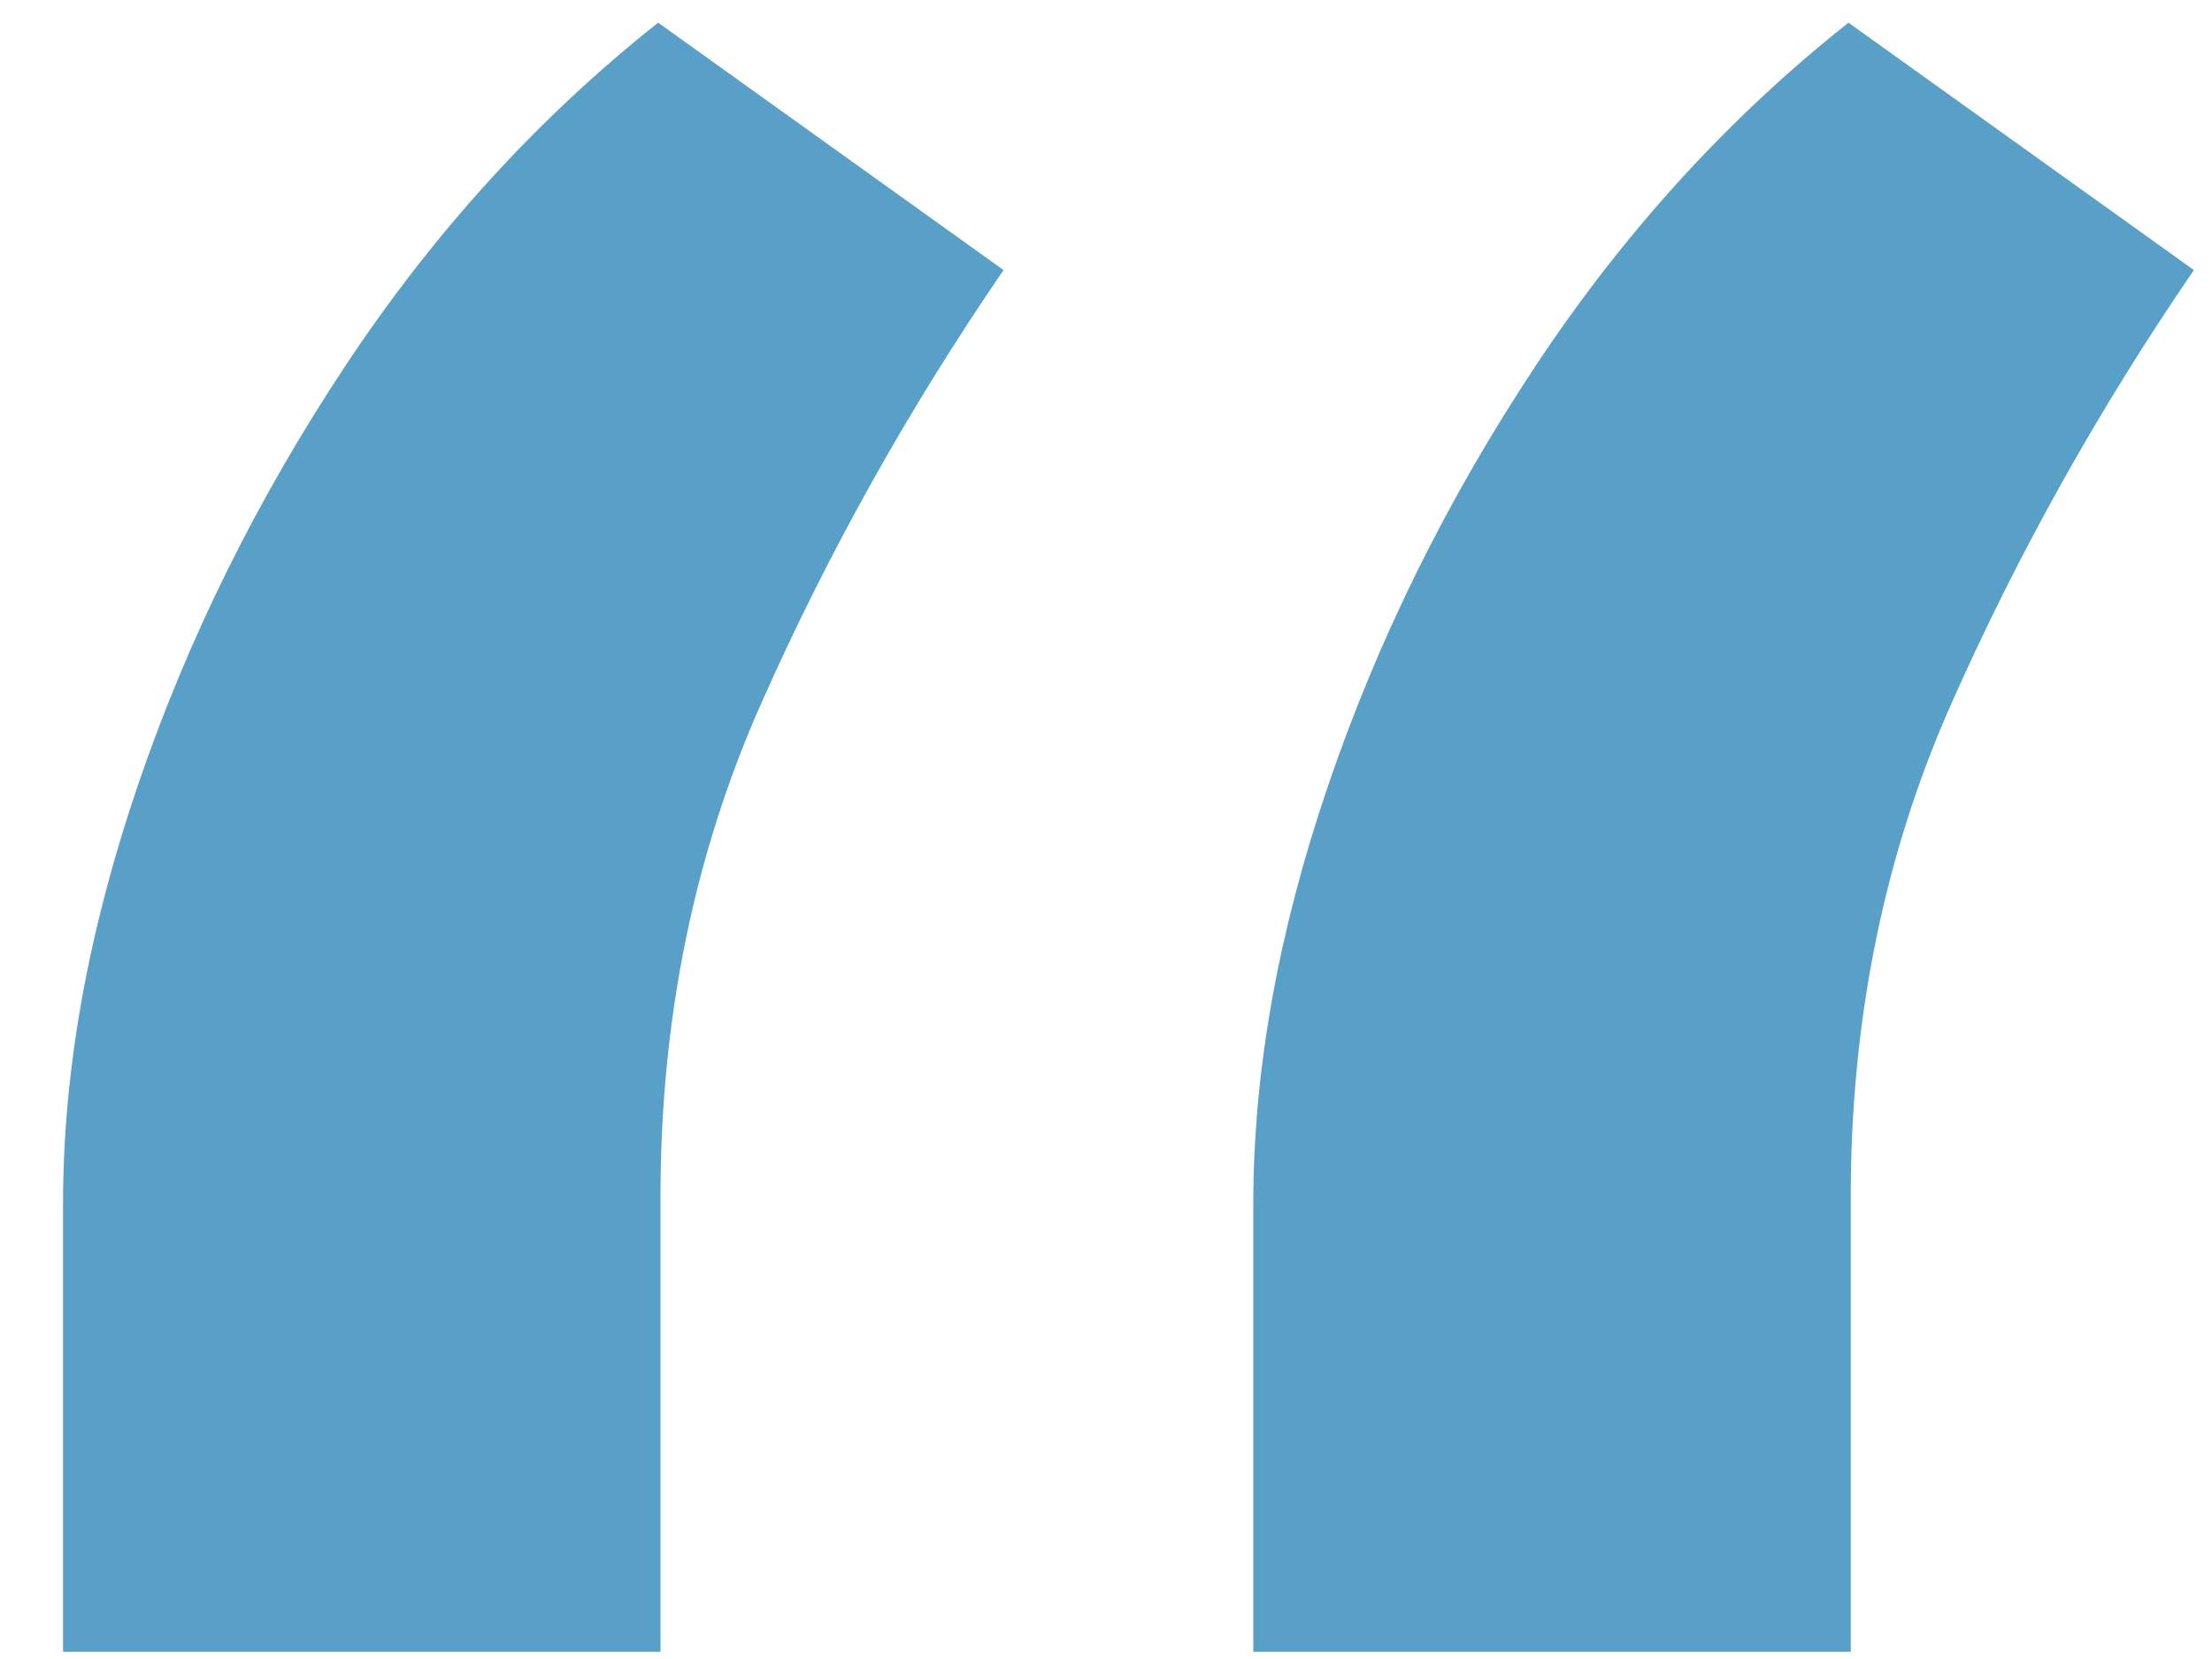 <svg width="32" height="24" viewBox="0 0 32 24" fill="none" xmlns="http://www.w3.org/2000/svg">
<path d="M0.912 23.895V17.412C0.912 15.499 1.272 13.484 1.992 11.368C2.712 9.252 3.714 7.227 4.997 5.291C6.28 3.355 7.788 1.701 9.521 0.328L14.518 3.907C13.145 5.91 11.975 8.003 11.007 10.187C10.039 12.37 9.555 14.745 9.555 17.311V23.895H0.912ZM18.131 23.895V17.412C18.131 15.499 18.491 13.484 19.212 11.368C19.932 9.252 20.933 7.227 22.216 5.291C23.499 3.355 25.008 1.701 26.741 0.328L31.738 3.907C30.365 5.91 29.194 8.003 28.226 10.187C27.258 12.37 26.774 14.745 26.774 17.311V23.895H18.131Z" fill="#58A0C8"/>
</svg>
